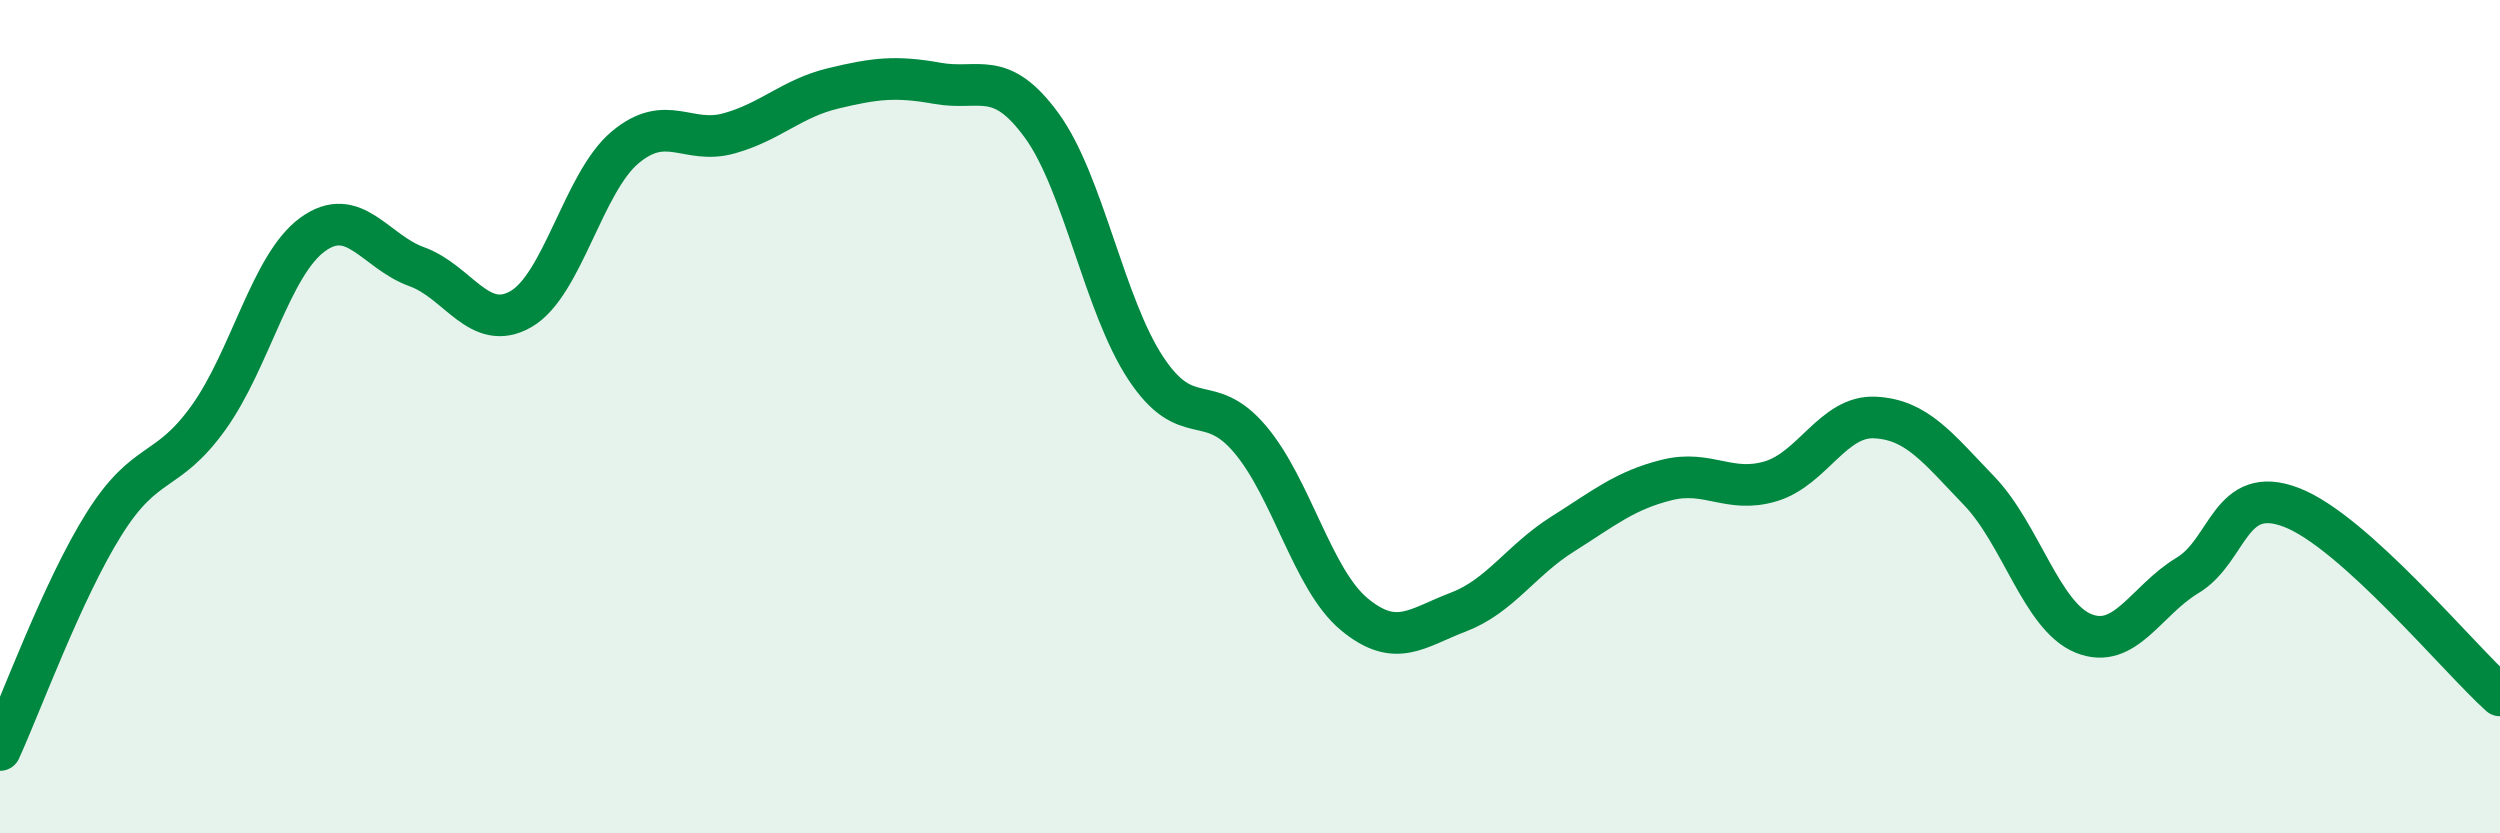 
    <svg width="60" height="20" viewBox="0 0 60 20" xmlns="http://www.w3.org/2000/svg">
      <path
        d="M 0,18 C 0.5,16.91 1.5,14.16 2.5,12.57 C 3.5,10.98 4,11.42 5,10.03 C 6,8.64 6.5,6.36 7.5,5.63 C 8.5,4.9 9,6.04 10,6.4 C 11,6.76 11.5,7.99 12.5,7.42 C 13.5,6.85 14,4.38 15,3.54 C 16,2.7 16.5,3.48 17.5,3.2 C 18.5,2.92 19,2.36 20,2.12 C 21,1.88 21.5,1.82 22.5,2 C 23.5,2.18 24,1.64 25,3.01 C 26,4.38 26.5,7.33 27.5,8.84 C 28.5,10.35 29,9.36 30,10.54 C 31,11.72 31.5,13.91 32.5,14.74 C 33.5,15.57 34,15.07 35,14.69 C 36,14.31 36.5,13.45 37.5,12.82 C 38.5,12.19 39,11.77 40,11.52 C 41,11.27 41.5,11.85 42.5,11.55 C 43.5,11.25 44,9.97 45,10.02 C 46,10.07 46.5,10.74 47.5,11.78 C 48.5,12.82 49,14.79 50,15.2 C 51,15.61 51.5,14.41 52.5,13.81 C 53.5,13.21 53.5,11.6 55,12.18 C 56.5,12.76 59,15.79 60,16.69L60 20L0 20Z"
        fill="#008740"
        opacity="0.1"
        stroke-linecap="round"
        stroke-linejoin="round"
      />
      <path
        d="M 0,18 C 0.5,16.91 1.5,14.16 2.5,12.57 C 3.5,10.98 4,11.42 5,10.03 C 6,8.64 6.5,6.36 7.5,5.63 C 8.5,4.9 9,6.04 10,6.4 C 11,6.76 11.5,7.99 12.5,7.42 C 13.5,6.85 14,4.38 15,3.54 C 16,2.7 16.5,3.48 17.5,3.2 C 18.5,2.92 19,2.36 20,2.12 C 21,1.88 21.5,1.82 22.5,2 C 23.5,2.18 24,1.64 25,3.01 C 26,4.38 26.5,7.33 27.5,8.84 C 28.5,10.35 29,9.36 30,10.54 C 31,11.72 31.5,13.91 32.5,14.74 C 33.5,15.57 34,15.07 35,14.69 C 36,14.31 36.5,13.45 37.5,12.82 C 38.5,12.19 39,11.77 40,11.52 C 41,11.27 41.5,11.85 42.5,11.55 C 43.5,11.25 44,9.97 45,10.02 C 46,10.07 46.5,10.74 47.5,11.78 C 48.5,12.82 49,14.79 50,15.2 C 51,15.61 51.5,14.41 52.5,13.81 C 53.5,13.21 53.5,11.6 55,12.18 C 56.5,12.76 59,15.79 60,16.69"
        stroke="#008740"
        stroke-width="1"
        fill="none"
        stroke-linecap="round"
        stroke-linejoin="round"
      />
    </svg>
  